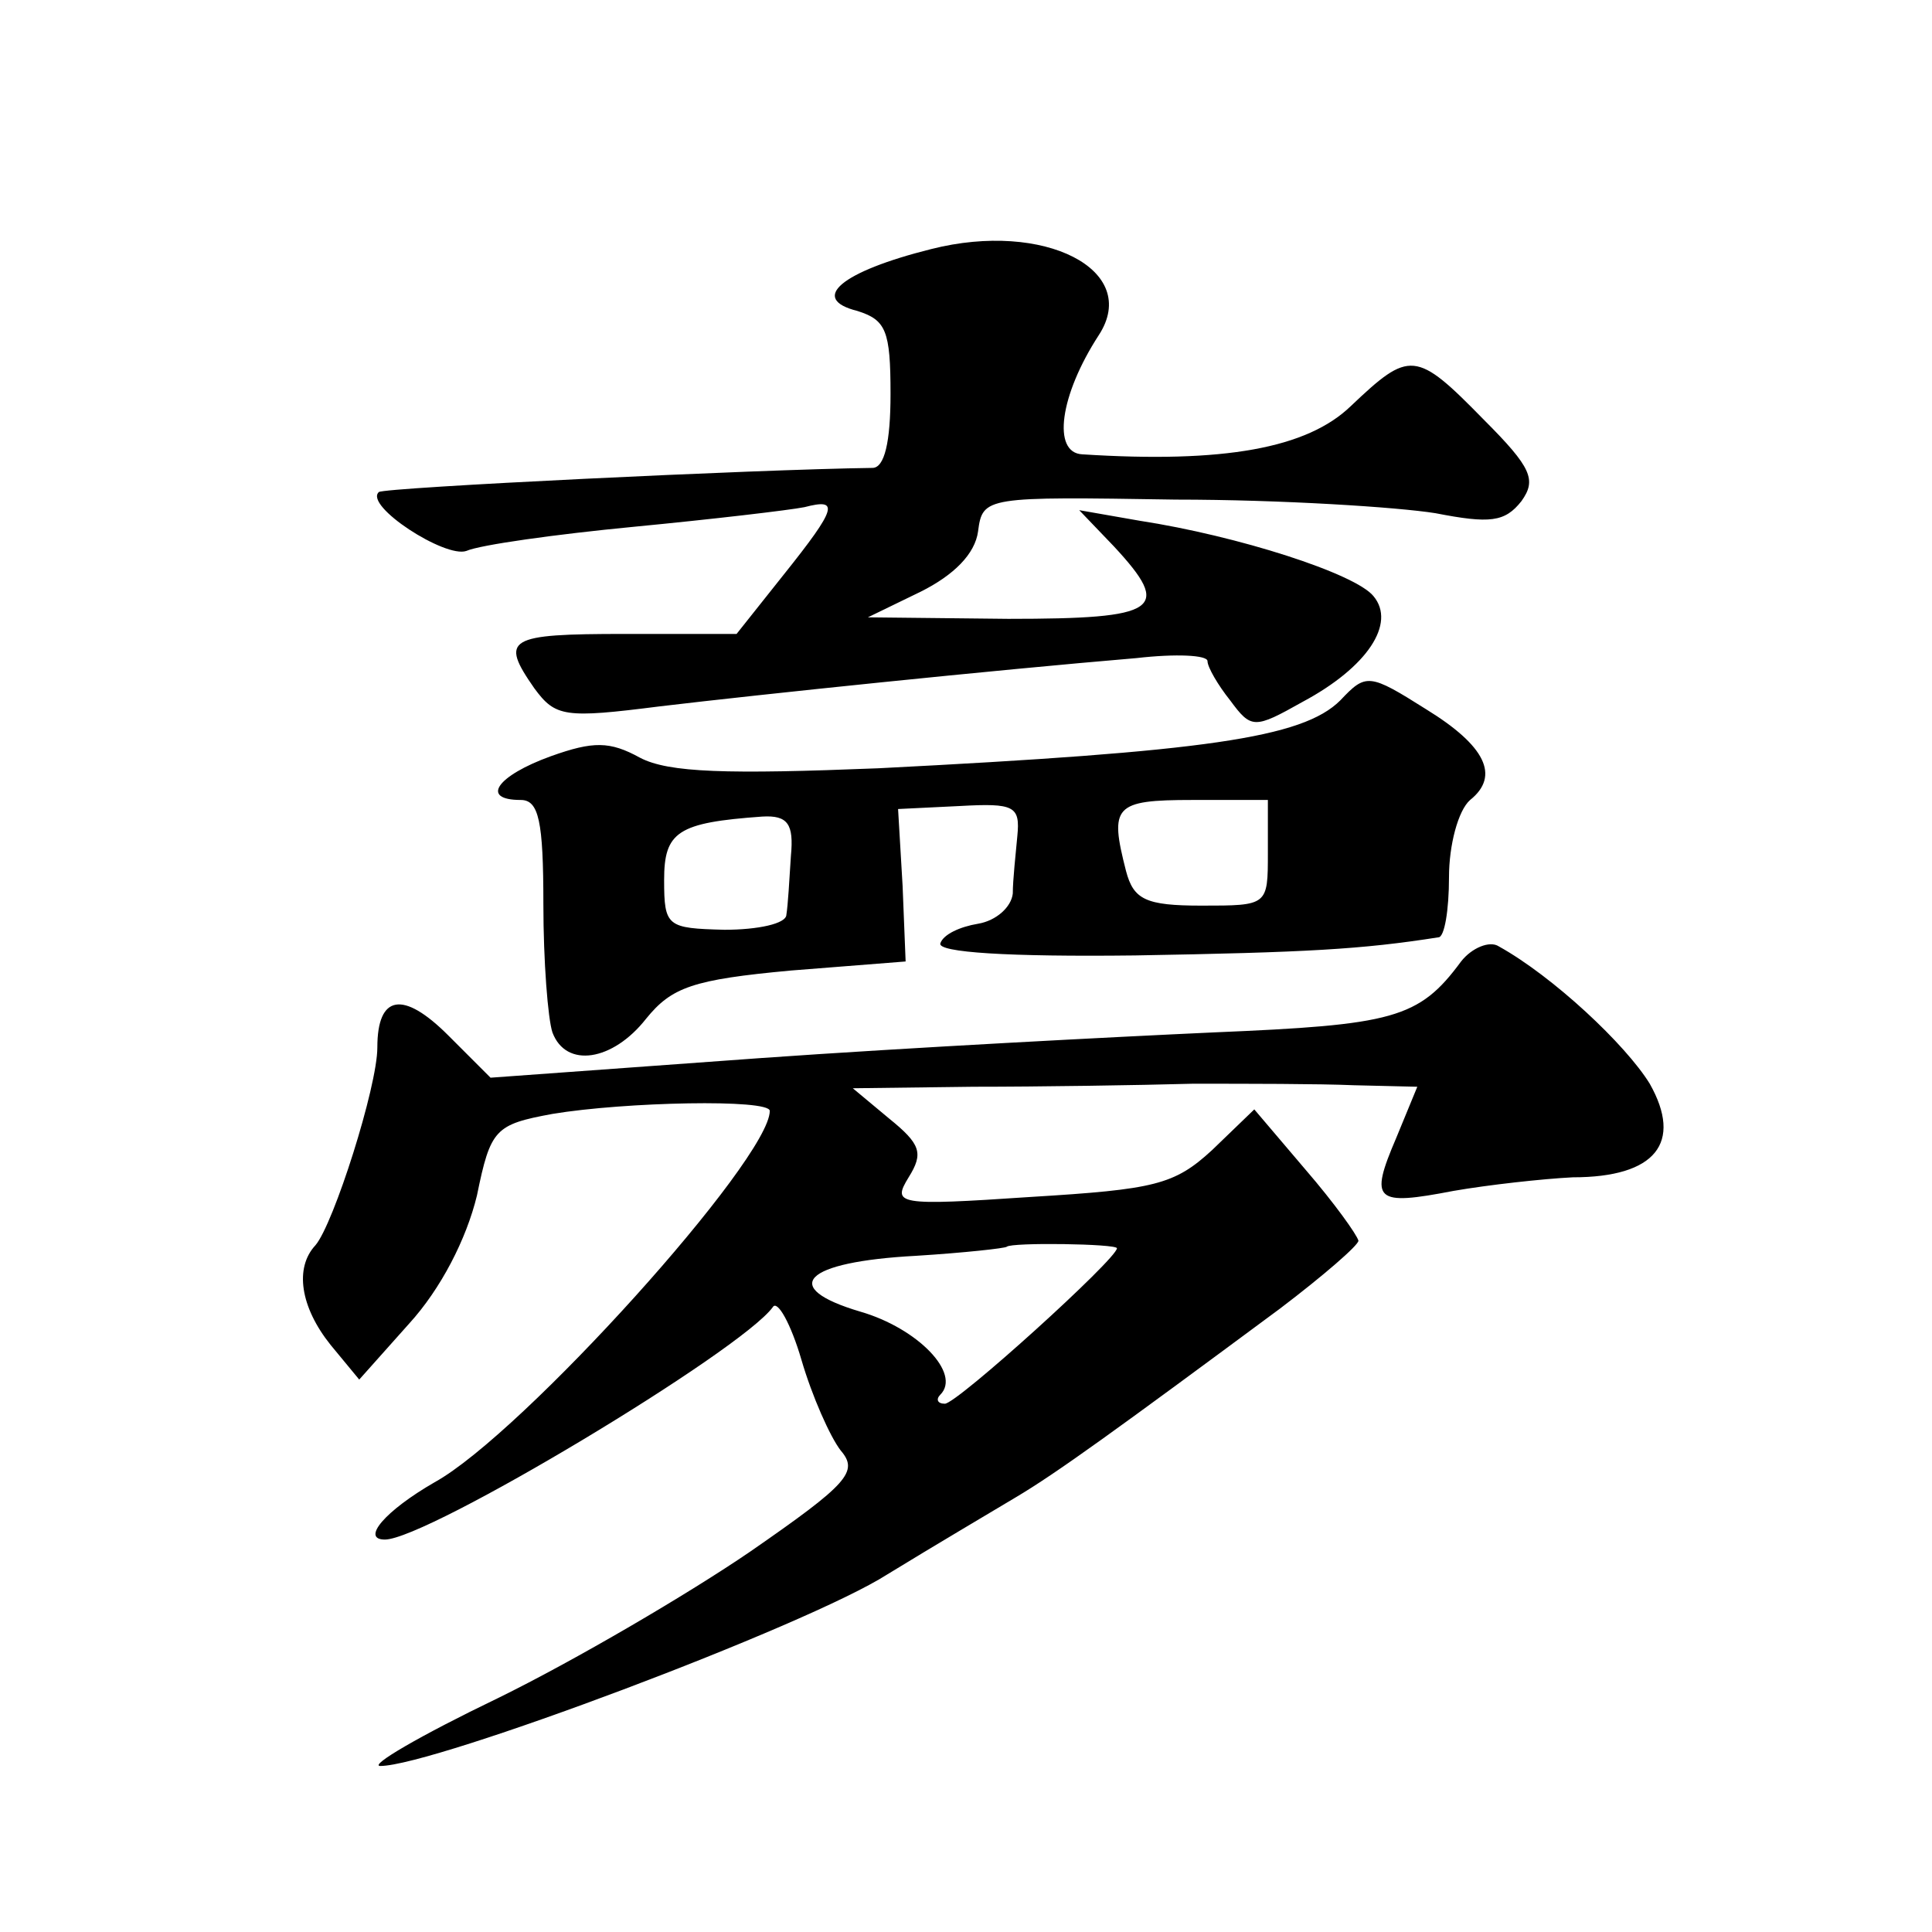 <?xml version="1.0" standalone="no"?>
<!DOCTYPE svg PUBLIC "-//W3C//DTD SVG 20010904//EN"
 "http://www.w3.org/TR/2001/REC-SVG-20010904/DTD/svg10.dtd">
<svg version="1.0" xmlns="http://www.w3.org/2000/svg"
 width="128pt" height="128pt" viewBox="0 0 128 128"
 preserveAspectRatio="xMidYMid meet">
<g transform="translate(0,128) scale(0.1,-0.1)"
fill="#0" stroke="none">
<path d="M617 1115 c-60 -15 -81 -33 -49 -41 19 -6 22 -13 22 -55 0 -32 -4 -49
-12 -49 -77 -1 -324 -13 -327 -16 -10 -9 44 -44 58 -39 9 4 59 11 111 16 52 5 103
11 113 13 23 6 22 0 -14 -45 l-31 -39 -74 0 c-78 0 -83 -3 -60 -36 14 -19 20 -20
83 -12 67 8 221 24 316 32 26 3 47 2 47 -2 0 -4 7 -16 15 -26 14 -19 16 -19 48
-1 43 23 62 52 47 70 -12 15 -90 40 -155 50 l-40 7 23 -24 c39 -42 30 -48 -70 -48
l-93 1 35 17 c22 11 36 25 38 40 3 23 5 23 131 21 70 0 147 -5 172 -9 36 -7 46
-6 57 8 10 14 7 22 -25 54 -45 46 -49 46 -88 9 -29 -28 -84 -38 -178 -32 -20 1
-15 39 11 79 28 43 -36 76 -111 57z M888 816 c-25 -25 -90 -34 -306 -45 -100 -4
-139 -3 -158 7 -20 11 -31 11 -59 1 -36 -13 -47 -29 -20 -29 12 0 15 -14 15 -69
0 -38 3 -76 6 -85 9 -24 40 -19 62 9 17 21 31 26 96 32 l76 6 -2 50 -3 51 41 2
c36 2 40 0 38 -20 -1 -11 -3 -29 -3 -38 -1 -9 -11 -18 -23 -20 -12 -2 -23 -7 -25
-13 -2 -6 45 -9 129 -8 114 2 150 4 201 12 4 0 7 18 7 40 0 21 6 44 14 51 20 16
10 36 -29 60 -38 24 -40 24 -57 6z m-48 -101 c0 -35 0 -35 -44 -35 -37 0 -45 4
-50 23 -11 43 -8 47 44 47 l50 0 0 -35z m-316 -2 c-1 -16 -2 -33 -3 -39 0 -6 -19
-10 -41 -10 -38 1 -40 2 -40 33 0 32 9 38 65 42 17 1 21 -5 19 -26z M968 643 c-28
-38 -45 -42 -164 -47 -66 -3 -201 -10 -300 -17 l-179 -13 -28 28 c-30 30 -47 27
-47 -8 0 -26 -29 -117 -41 -131 -14 -15 -10 -41 10 -66 l19 -23 33 37 c21 23 38
56 45 85 9 44 12 47 50 54 48 8 144 10 144 2 0 -32 -164 -214 -222 -246 -33 -19
-49 -38 -33 -38 28 0 236 125 257 154 3 5 12 -11 19 -35 7 -24 19 -51 26 -60 12
-14 5 -22 -60 -67 -41 -28 -116 -72 -167 -97 -52 -25 -86 -45 -78 -45 35 0 283
93 336 127 31 19 70 42 85 51 27 16 67 45 175 125 29 22 52 42 52 45 -1 4 -16 25
-35 47 l-34 40 -28 -27 c-25 -23 -38 -26 -120 -31 -89 -6 -92 -5 -81 13 10 16 8
22 -13 39 l-24 20 80 1 c44 0 109 1 145 2 36 0 84 0 107 -1 l42 -1 -14 -34 c-18
-42 -14 -45 38 -35 23 4 59 8 79 9 55 0 73 23 51 62 -16 26 -64 71 -100 91 -6 4
-18 -1 -25 -10z m-228 -190 c0 -7 -106 -103 -114 -103 -5 0 -6 3 -3 6 14 14 -15
44 -53 55 -54 16 -38 33 37 37 32 2 59 5 60 6 3 3 73 2 73 -1z"/>
</g>
</svg>
